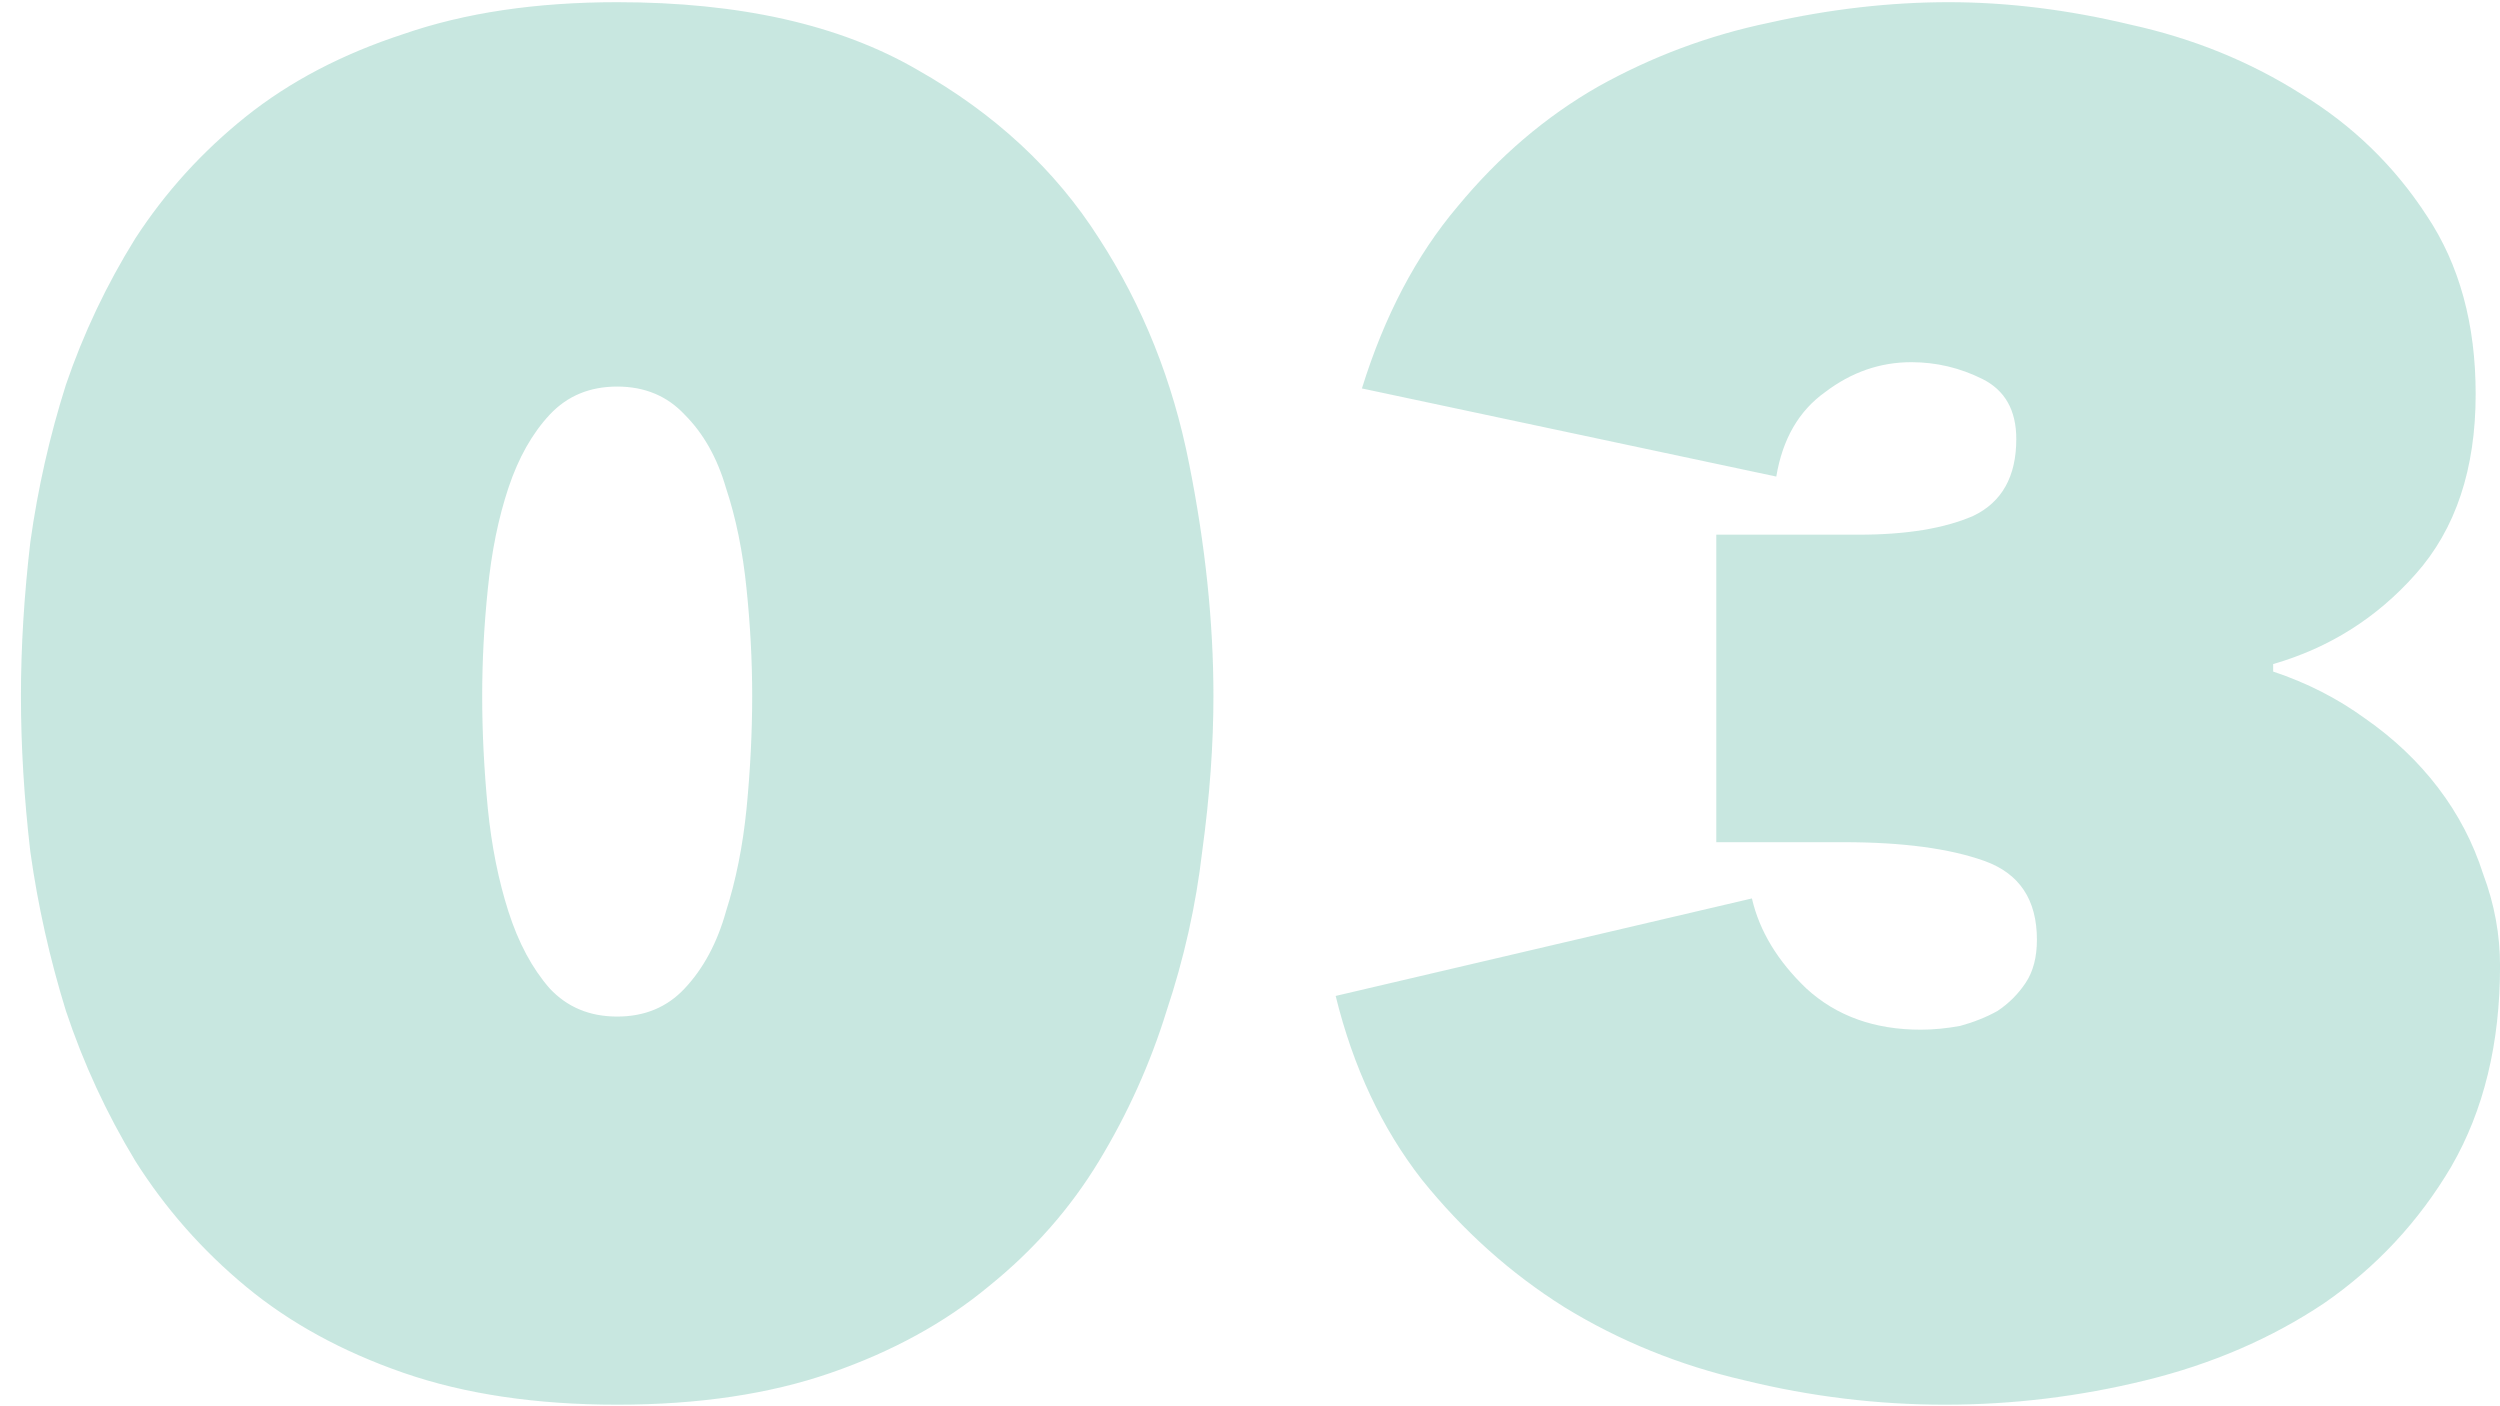 <svg width="64" height="36" viewBox="0 0 64 36" fill="none" xmlns="http://www.w3.org/2000/svg">
<path d="M15.8 35.96C13.72 35.96 11.896 35.688 10.328 35.144C8.76 34.6 7.416 33.864 6.296 32.936C5.176 32.008 4.232 30.936 3.464 29.72C2.728 28.504 2.136 27.224 1.688 25.88C1.272 24.536 0.968 23.176 0.776 21.8C0.616 20.424 0.536 19.096 0.536 17.816C0.536 16.568 0.616 15.256 0.776 13.88C0.968 12.504 1.272 11.16 1.688 9.848C2.136 8.536 2.728 7.288 3.464 6.104C4.232 4.92 5.176 3.88 6.296 2.984C7.416 2.088 8.76 1.384 10.328 0.872C11.896 0.328 13.72 0.056 15.8 0.056C18.936 0.056 21.496 0.632 23.48 1.784C25.464 2.904 27.016 4.344 28.136 6.104C29.256 7.832 30.024 9.752 30.44 11.864C30.856 13.944 31.064 15.928 31.064 17.816C31.064 19.064 30.968 20.392 30.776 21.8C30.616 23.176 30.312 24.536 29.864 25.88C29.448 27.224 28.872 28.504 28.136 29.72C27.4 30.936 26.456 32.008 25.304 32.936C24.184 33.864 22.84 34.6 21.272 35.144C19.704 35.688 17.88 35.96 15.8 35.96ZM15.8 9.896C15.096 9.896 14.52 10.136 14.072 10.616C13.624 11.096 13.272 11.72 13.016 12.488C12.76 13.256 12.584 14.12 12.488 15.08C12.392 16.008 12.344 16.92 12.344 17.816C12.344 18.744 12.392 19.704 12.488 20.696C12.584 21.656 12.76 22.536 13.016 23.336C13.272 24.136 13.624 24.792 14.072 25.304C14.52 25.784 15.096 26.024 15.8 26.024C16.504 26.024 17.08 25.784 17.528 25.304C18.008 24.792 18.36 24.136 18.584 23.336C18.84 22.536 19.016 21.656 19.112 20.696C19.208 19.704 19.256 18.744 19.256 17.816C19.256 16.92 19.208 16.008 19.112 15.08C19.016 14.12 18.84 13.256 18.584 12.488C18.36 11.72 18.008 11.096 17.528 10.616C17.08 10.136 16.504 9.896 15.8 9.896ZM58.193 17.192C59.057 17.48 59.841 17.88 60.545 18.392C61.281 18.904 61.905 19.496 62.417 20.168C62.929 20.84 63.313 21.576 63.569 22.376C63.857 23.144 64.001 23.928 64.001 24.728C64.001 26.712 63.585 28.424 62.753 29.864C61.921 31.272 60.833 32.44 59.489 33.368C58.145 34.264 56.625 34.92 54.929 35.336C53.233 35.752 51.521 35.96 49.793 35.96C48.065 35.96 46.353 35.752 44.657 35.336C42.993 34.952 41.457 34.328 40.049 33.464C38.673 32.6 37.457 31.512 36.401 30.2C35.377 28.888 34.641 27.32 34.193 25.496L44.849 23C45.041 23.832 45.505 24.6 46.241 25.304C47.009 26.008 47.985 26.36 49.169 26.36C49.489 26.36 49.825 26.328 50.177 26.264C50.529 26.168 50.849 26.04 51.137 25.88C51.425 25.688 51.665 25.448 51.857 25.16C52.049 24.872 52.145 24.504 52.145 24.056C52.145 23.032 51.697 22.36 50.801 22.04C49.905 21.72 48.705 21.56 47.201 21.56H43.937V13.688H47.585C48.801 13.688 49.777 13.528 50.513 13.208C51.249 12.856 51.617 12.2 51.617 11.24C51.617 10.504 51.329 9.992 50.753 9.704C50.177 9.416 49.569 9.272 48.929 9.272C48.129 9.272 47.393 9.528 46.721 10.04C46.049 10.52 45.633 11.24 45.473 12.2L34.865 9.944C35.441 8.088 36.257 6.536 37.313 5.288C38.369 4.008 39.569 2.984 40.913 2.216C42.289 1.448 43.745 0.904 45.281 0.584C46.849 0.232 48.385 0.056 49.889 0.056C51.393 0.056 52.945 0.248 54.545 0.632C56.145 0.984 57.601 1.576 58.913 2.408C60.225 3.208 61.297 4.248 62.129 5.528C62.961 6.776 63.377 8.296 63.377 10.088C63.377 12.008 62.865 13.544 61.841 14.696C60.849 15.816 59.633 16.584 58.193 17V17.192Z" fill="#8FCEC0" fill-opacity="0.49"/>
</svg>
